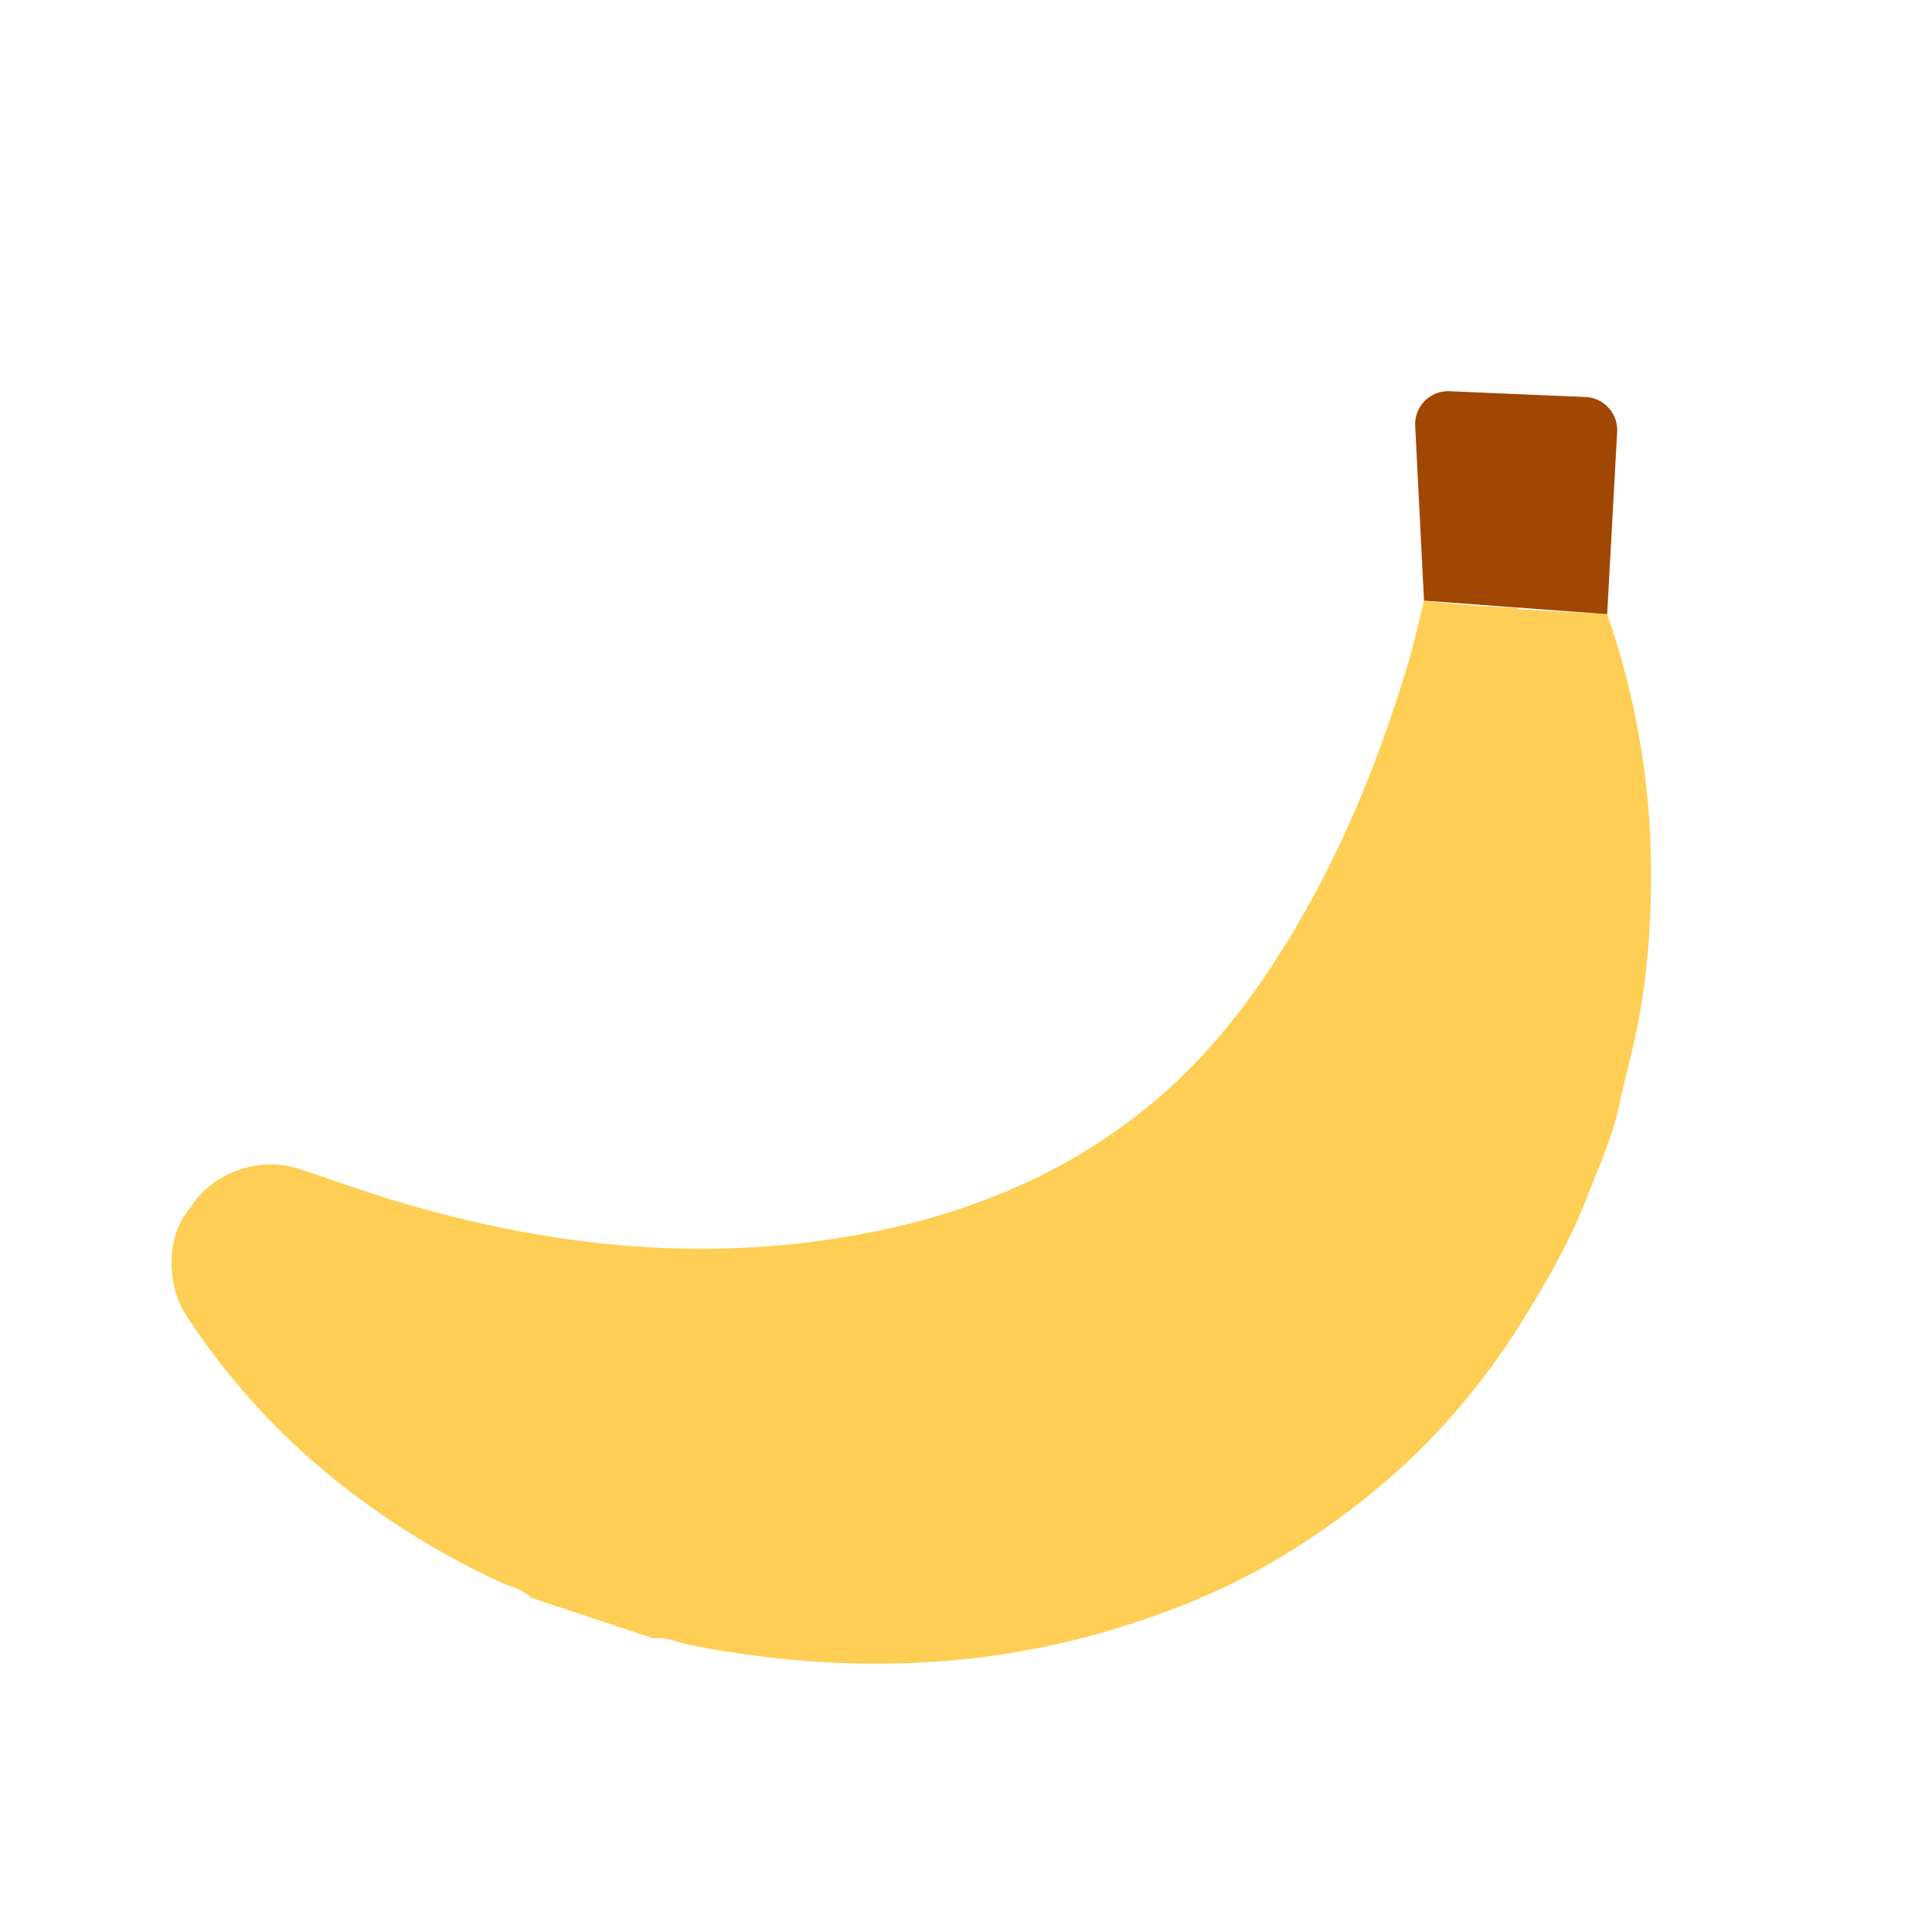 <svg viewBox="0 0 27 30" width="24" height="24" fill="none" xmlns="http://www.w3.org/2000/svg"><g clip-path="url(#a)"><path d="M23.641 17.17c.099-.458.228-.91.312-1.372.137-.75.186-1.505.184-2.264a12.187 12.187 0 0 0-.681-3.997l-1.385-.077a.166.166 0 0 1-.023-.023c-.48-.018-.96-.049-1.436-.11-.084.333-.154.67-.253.997-.421 1.388-.954 2.73-1.685 3.987-.633 1.088-1.379 2.086-2.36 2.882-1.453 1.18-3.15 1.795-4.976 2.059-2.289.33-4.53.049-6.73-.615-.495-.15-.98-.33-1.473-.49-.614-.198-1.339.063-1.67.595-.407.45-.37 1.235-.073 1.684a10.991 10.991 0 0 0 1.866 2.176c.904.8 1.901 1.45 2.994 1.958.164.077.357.108.49.248l1.911.635c.191-.033.364.06.542.096 1.2.24 2.41.34 3.634.275a12.478 12.478 0 0 0 3.1-.557c.818-.257 1.61-.578 2.357-1.02a11.677 11.677 0 0 0 2.255-1.715 10.99 10.99 0 0 0 1.643-2.085c.363-.588.704-1.19.952-1.83.183-.472.397-.932.505-1.438z" fill="#FECF54"/><path d="m20.612 9.327-.137-2.712a.513.513 0 0 1 .534-.54l2.112.09a.513.513 0 0 1 .49.54l-.155 2.832-2.844-.21z" fill="#A14704"/></g><defs><clipPath id="a"><path fill="#fff" transform="rotate(18.385 .914 23.008)" d="M0 0h20.664v22.878H0z"/></clipPath></defs></svg>
